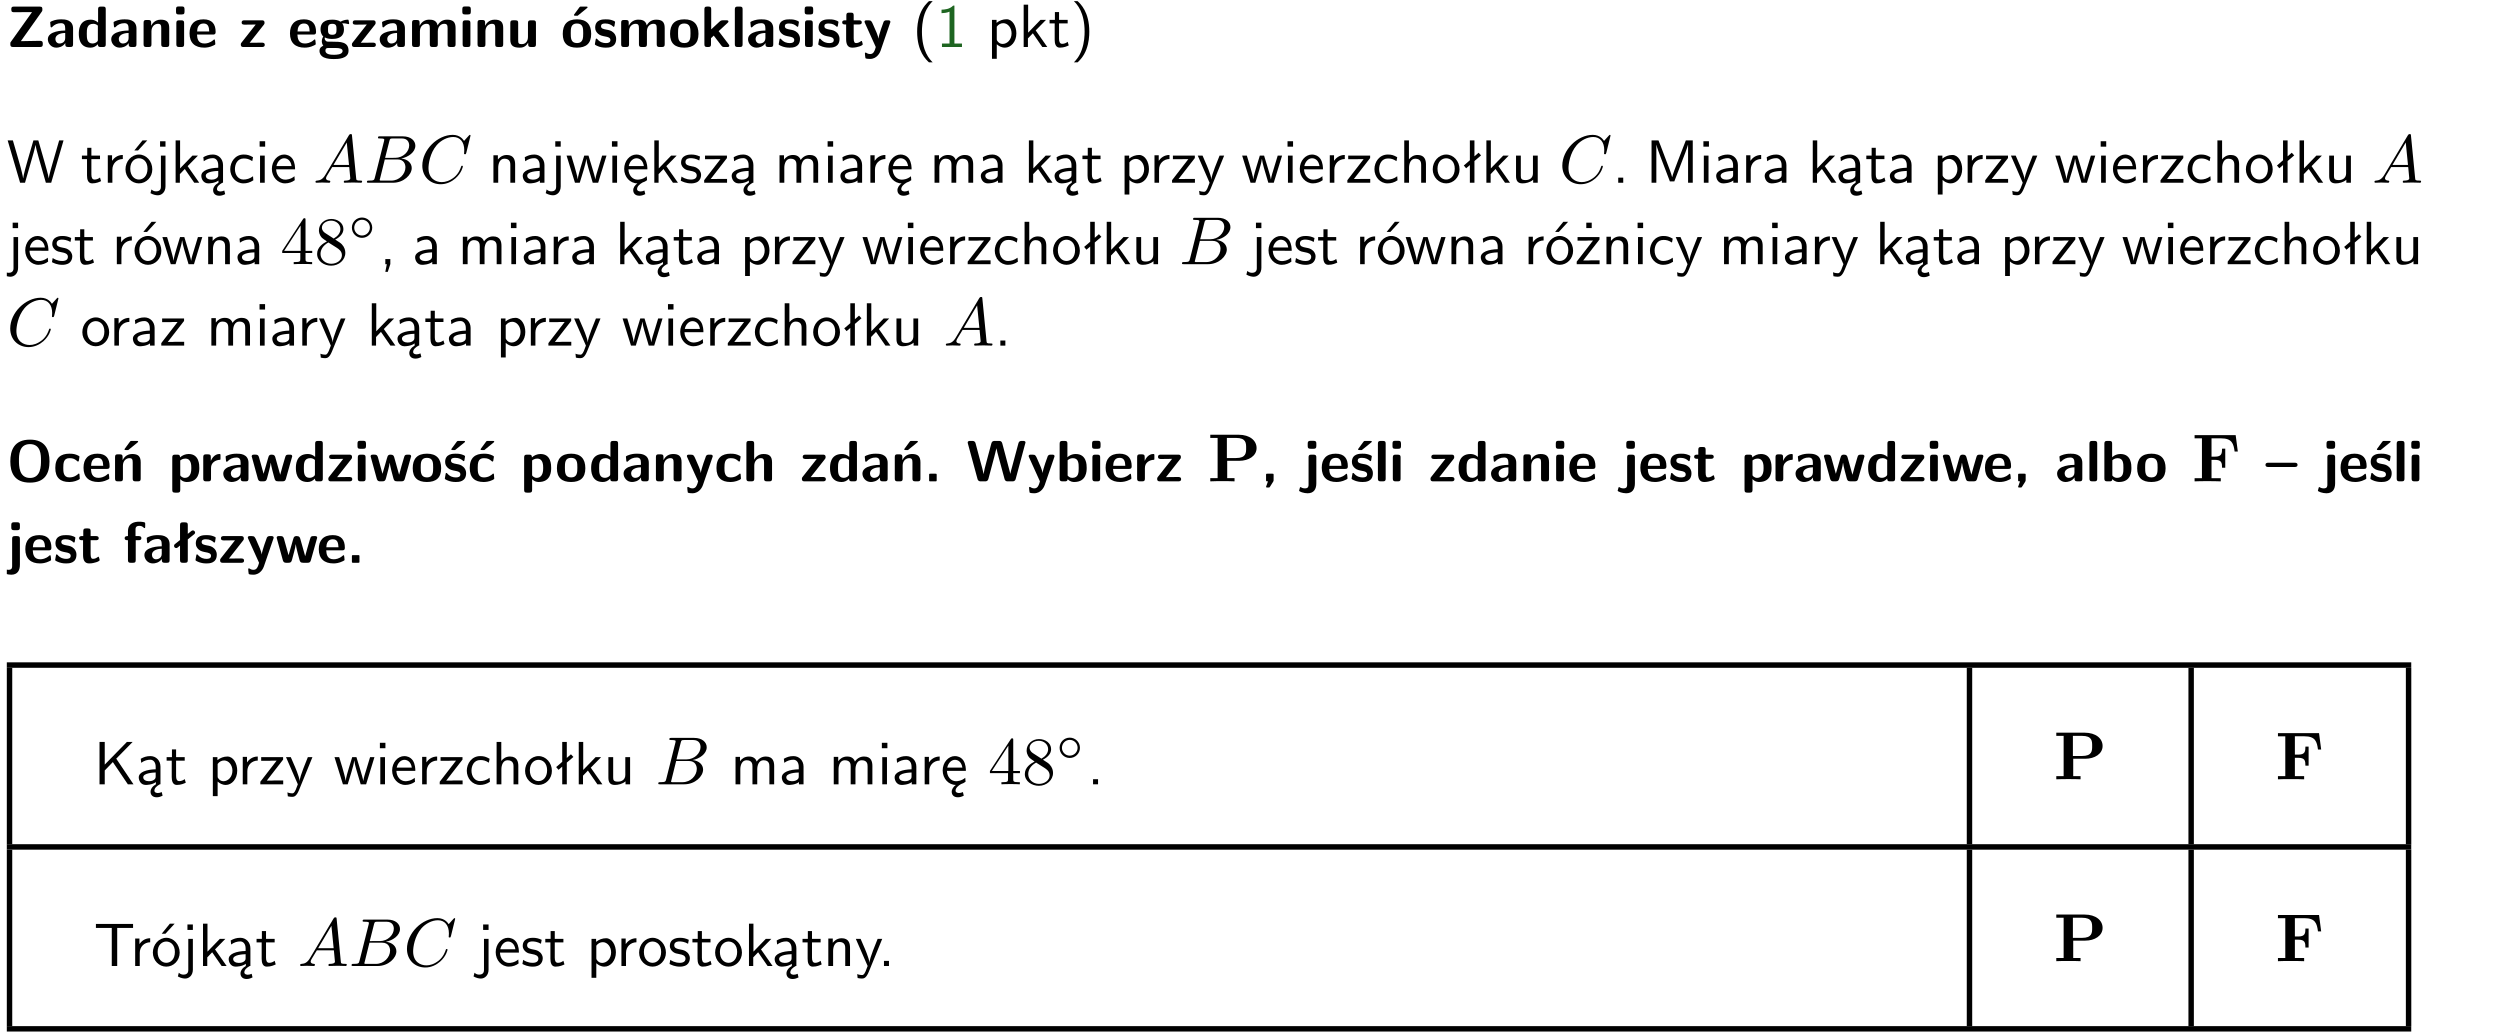 <?xml version="1.0" encoding="UTF-8"?>
<svg width="367pt" height="152pt" version="1.2" viewBox="0 0 367 152" xmlns="http://www.w3.org/2000/svg" xmlns:xlink="http://www.w3.org/1999/xlink">
 <defs>
  <symbol id="glyph0-1" overflow="visible">
   <path d="m5.141-5.203c0.078-0.109 0.078-0.125 0.078-0.312 0-0.234 0-0.422-0.406-0.422h-3.75c-0.359 0-0.406 0.141-0.406 0.422 0 0.406 0.172 0.406 0.516 0.406 0.75 0 1.484-0.016 2.234-0.016h0.297l-3.094 4.344c-0.094 0.109-0.094 0.125-0.094 0.297v0.078c0 0.297 0.094 0.406 0.422 0.406h3.922c0.328 0 0.422-0.109 0.422-0.406v-0.078c0-0.422-0.203-0.422-0.5-0.422-0.75 0-1.938 0.031-2.719 0.047z"/>
  </symbol>
  <symbol id="glyph0-2" overflow="visible">
   <path d="m3.969-2.703c0-1.359-1.297-1.359-1.719-1.359-0.406 0-0.844 0.031-1.406 0.266-0.188 0.078-0.234 0.109-0.234 0.203 0 0.062 0.062 0.547 0.062 0.625 0.016 0.047 0.062 0.094 0.109 0.094s0.078-0.031 0.094-0.047c0.375-0.391 0.797-0.578 1.328-0.578 0.469 0 0.609 0.281 0.609 0.781v0.297c-0.297 0-2.547 0.031-2.547 1.281 0 0.594 0.484 1.234 1.234 1.234 0.297 0 0.938-0.078 1.328-0.672v0.172c0 0.266 0.062 0.406 0.422 0.406h0.312c0.328 0 0.406-0.109 0.406-0.406zm-1.156 1.391c0 0.797-0.812 0.797-0.844 0.797-0.359 0-0.594-0.312-0.594-0.641 0-0.844 1.188-0.906 1.438-0.906z"/>
  </symbol>
  <symbol id="glyph0-3" overflow="visible">
   <path d="m4.266-5.531c0-0.281-0.047-0.406-0.406-0.406h-0.312c-0.328 0-0.406 0.109-0.406 0.406v1.938c-0.391-0.359-0.812-0.422-1.078-0.422-1.75 0-1.75 1.641-1.75 2.062 0 0.391 0 2.047 1.703 2.047 0.359 0 0.719-0.109 1.094-0.5 0 0.328 0.125 0.406 0.406 0.406h0.344c0.328 0 0.406-0.109 0.406-0.406zm-1.156 4.453c0 0.156 0 0.234-0.25 0.406-0.219 0.125-0.406 0.156-0.516 0.156-0.859 0-0.859-0.797-0.859-1.438s0-1.453 0.953-1.453c0.25 0 0.484 0.094 0.672 0.266z"/>
  </symbol>
  <symbol id="glyph0-4" overflow="visible">
   <path d="m4.281-2.781c0-0.891-0.375-1.234-1.25-1.234-0.906 0-1.281 0.656-1.391 0.875h-0.016v-0.422c0-0.281-0.062-0.406-0.406-0.406h-0.297c-0.312 0-0.406 0.094-0.406 0.406v3.156c0 0.297 0.094 0.406 0.406 0.406h0.344c0.328 0 0.406-0.109 0.406-0.406v-1.891c0-0.75 0.5-1.109 0.953-1.109 0.406 0 0.484 0.203 0.484 0.641v2.359c0 0.266 0.062 0.406 0.422 0.406h0.344c0.328 0 0.406-0.109 0.406-0.406z"/>
  </symbol>
  <symbol id="glyph0-5" overflow="visible">
   <path d="m0.875-5.953c-0.281 0-0.406 0.047-0.406 0.391v0.406c0 0.266 0.078 0.375 0.391 0.375h0.453c0.406 0 0.406-0.172 0.406-0.578s0-0.594-0.406-0.594zm0.781 2.438c0-0.266-0.062-0.406-0.406-0.406h-0.312c-0.312 0-0.422 0.094-0.422 0.406v3.109c0 0.297 0.094 0.406 0.422 0.406h0.312c0.328 0 0.406-0.109 0.406-0.406z"/>
  </symbol>
  <symbol id="glyph0-6" overflow="visible">
   <path d="m3.688-1.828c0.203 0 0.406-0.016 0.406-0.391 0-1.109-0.5-1.844-1.781-1.844-1.375 0-2.047 0.766-2.047 2.062 0 1.406 0.812 2.094 2.156 2.094 0.328 0 0.812-0.047 1.375-0.328 0.188-0.094 0.25-0.109 0.25-0.219 0-0.062-0.016-0.312-0.031-0.375-0.031-0.266-0.047-0.281-0.125-0.281-0.031 0-0.047 0-0.141 0.094-0.5 0.438-1.016 0.5-1.297 0.5-0.969 0-1.062-0.766-1.094-1.312zm-2.312-0.453c0.016-0.531 0.188-1.172 0.938-1.172 0.688 0 0.812 0.5 0.844 1.172z"/>
  </symbol>
  <symbol id="glyph0-7" overflow="visible">
   <path d="m3.641-3.266c0.094-0.109 0.109-0.156 0.109-0.297 0-0.359-0.266-0.359-0.406-0.359h-2.531c-0.125 0-0.422 0-0.422 0.328 0 0.312 0.281 0.312 0.516 0.312 0.266 0 0.953-0.016 1.234-0.016h0.312l-2.078 2.641c-0.094 0.109-0.109 0.156-0.109 0.297 0 0.359 0.266 0.359 0.406 0.359h2.688c0.109 0 0.422 0 0.422-0.312 0-0.328-0.266-0.328-0.516-0.328-0.438 0-0.891 0.016-1.312 0.016h-0.391z"/>
  </symbol>
  <symbol id="glyph0-8" overflow="visible">
   <path d="m1.719-0.781c-0.312 0-0.438 0-0.547-0.109-0.047-0.031-0.188-0.156-0.188-0.391 0-0.047 0.016-0.078 0.016-0.125 0.406 0.219 0.906 0.219 1.094 0.219 0.359 0 1.719 0 1.719-1.406 0-0.5-0.188-0.797-0.266-0.891 0.141 0 0.438 0 0.797 0.094 0.031 0.016 0.094 0.031 0.125 0.031 0.062 0 0.109-0.047 0.109-0.109 0-0.031-0.047-0.234-0.062-0.328-0.031-0.203-0.031-0.219-0.188-0.219-0.266 0-0.703 0.109-1.016 0.297-0.406-0.266-0.859-0.297-1.219-0.297s-1.719 0-1.719 1.406c0 0.344 0.094 0.781 0.406 1.062-0.219 0.312-0.219 0.641-0.219 0.688 0 0.172 0.047 0.453 0.219 0.672-0.125 0.062-0.562 0.219-0.562 0.766 0 0.266 0.125 0.703 0.656 0.953 0.5 0.219 1.062 0.234 1.469 0.234 0.5 0 2.141 0 2.141-1.219 0-1.328-1.203-1.328-2.359-1.328zm0.375-1.016c-0.609 0-0.625-0.328-0.625-0.797s0.016-0.812 0.625-0.812c0.594 0 0.625 0.328 0.625 0.797 0 0.484-0.031 0.812-0.625 0.812zm0.453 1.938c0.703 0 1.062 0.125 1.062 0.438 0 0.562-0.984 0.562-1.25 0.562-0.344 0-1.266 0-1.266-0.594 0-0.406 0.266-0.406 0.469-0.406z"/>
  </symbol>
  <symbol id="glyph0-9" overflow="visible">
   <path d="m6.906-2.781c0-0.891-0.375-1.234-1.25-1.234-0.609 0-1.078 0.281-1.391 0.844-0.141-0.812-0.859-0.844-1.219-0.844-0.172 0-0.531 0-0.922 0.281-0.266 0.203-0.422 0.469-0.484 0.594h-0.016v-0.422c0-0.281-0.062-0.406-0.406-0.406h-0.297c-0.312 0-0.406 0.094-0.406 0.406v3.156c0 0.297 0.094 0.406 0.406 0.406h0.344c0.328 0 0.406-0.109 0.406-0.406v-1.891c0-0.781 0.531-1.109 0.953-1.109 0.406 0 0.5 0.188 0.5 0.641v2.359c0 0.297 0.094 0.406 0.406 0.406h0.344c0.328 0 0.422-0.109 0.422-0.406v-1.891c0-0.781 0.516-1.109 0.938-1.109 0.406 0 0.5 0.188 0.5 0.641v2.359c0 0.297 0.094 0.406 0.406 0.406h0.344c0.328 0 0.422-0.109 0.422-0.406z"/>
  </symbol>
  <symbol id="glyph0-10" overflow="visible">
   <path d="m4.281-3.516c0-0.266-0.062-0.406-0.406-0.406h-0.344c-0.328 0-0.422 0.109-0.422 0.406v2.031c0 0.562-0.297 1.062-0.906 1.062-0.469 0-0.531-0.125-0.531-0.578v-2.516c0-0.266-0.047-0.406-0.406-0.406h-0.344c-0.312 0-0.406 0.094-0.406 0.406v2.438c0 0.922 0.5 1.172 1.391 1.172 0.219 0 0.828 0 1.234-0.734v0.234c0 0.266 0.062 0.406 0.406 0.406h0.328c0.328 0 0.406-0.109 0.406-0.406z"/>
  </symbol>
  <symbol id="glyph0-11" overflow="visible">
   <path d="m4.438-1.922c0-1.406-0.688-2.141-2.078-2.141-1.438 0-2.094 0.75-2.094 2.141s0.734 2.016 2.078 2.016 2.094-0.609 2.094-2.016zm-2.078 1.344c-0.922 0-0.922-0.766-0.922-1.453 0-0.656 0-1.422 0.906-1.422 0.922 0 0.922 0.75 0.922 1.422s0 1.453-0.906 1.453zm1.453-5.125c0.047-0.031 0.094-0.078 0.094-0.125 0-0.109-0.094-0.109-0.219-0.109h-0.703c-0.172 0-0.188 0-0.266 0.094l-0.734 1c-0.078 0.094-0.078 0.125-0.078 0.141 0 0.109 0.094 0.109 0.234 0.109h0.312z"/>
  </symbol>
  <symbol id="glyph0-12" overflow="visible">
   <path d="m3.391-1.203c0-0.484-0.25-0.781-0.406-0.922-0.344-0.312-0.641-0.359-1-0.422-0.484-0.094-0.812-0.156-0.812-0.5s0.281-0.406 0.609-0.406c0.578 0 0.875 0.203 1.109 0.391 0.078 0.094 0.094 0.094 0.125 0.094 0.094 0 0.109-0.078 0.125-0.109 0.016-0.078 0.094-0.547 0.094-0.594 0-0.141-0.453-0.266-0.547-0.297-0.344-0.094-0.609-0.094-0.844-0.094-0.375 0-1.531 0-1.531 1.219 0 0.422 0.188 0.672 0.422 0.891 0.297 0.266 0.641 0.328 1.125 0.422 0.25 0.047 0.688 0.125 0.688 0.5 0 0.391-0.344 0.453-0.672 0.453-0.375 0-0.859-0.109-1.266-0.594-0.031-0.031-0.062-0.062-0.109-0.062-0.094 0-0.109 0.078-0.109 0.125-0.016 0.125-0.125 0.609-0.125 0.703 0 0.156 0.641 0.344 0.641 0.359 0.469 0.141 0.828 0.141 0.969 0.141 0.438 0 1.516-0.031 1.516-1.297z"/>
  </symbol>
  <symbol id="glyph0-13" overflow="visible">
   <path d="m4.438-1.922c0-1.406-0.688-2.141-2.078-2.141-1.438 0-2.094 0.75-2.094 2.141s0.734 2.016 2.078 2.016 2.094-0.609 2.094-2.016zm-2.078 1.344c-0.922 0-0.922-0.766-0.922-1.453 0-0.656 0-1.422 0.906-1.422 0.922 0 0.922 0.75 0.922 1.422s0 1.453-0.906 1.453z"/>
  </symbol>
  <symbol id="glyph0-14" overflow="visible">
   <path d="m2.688-2.328 1.312-1.219c0.094-0.094 0.125-0.125 0.125-0.188 0-0.188-0.172-0.188-0.281-0.188h-0.5c-0.156 0-0.328 0-0.516 0.188l-1.234 1.141v-2.938c0-0.281-0.062-0.406-0.406-0.406h-0.188c-0.312 0-0.406 0.094-0.406 0.406v5.125c0 0.297 0.094 0.406 0.406 0.406h0.156c0.328 0 0.406-0.109 0.406-0.406v-0.891c0.141-0.125 0.266-0.25 0.406-0.375 0.516 0.672 1.047 1.375 1.109 1.453 0.156 0.188 0.203 0.219 0.453 0.219h0.422c0.109 0 0.297 0 0.297-0.188 0-0.016 0-0.078-0.078-0.188z"/>
  </symbol>
  <symbol id="glyph0-15" overflow="visible">
   <path d="m1.656-5.531c0-0.281-0.062-0.406-0.406-0.406h-0.312c-0.312 0-0.422 0.094-0.422 0.406v5.125c0 0.297 0.094 0.406 0.422 0.406h0.312c0.328 0 0.406-0.109 0.406-0.406z"/>
  </symbol>
  <symbol id="glyph0-16" overflow="visible">
   <path d="m1.859-3.312h0.766c0.109 0 0.422 0 0.422-0.297 0-0.312-0.312-0.312-0.422-0.312h-0.766v-0.703c0-0.281-0.047-0.422-0.406-0.422h-0.266c-0.312 0-0.406 0.094-0.406 0.422v0.703h-0.203c-0.094 0-0.406 0-0.406 0.312 0 0.297 0.312 0.297 0.406 0.297h0.172v2.172c0 0.859 0.312 1.234 0.906 1.234 0.078 0 0.453 0 0.891-0.141 0.156-0.031 0.641-0.188 0.641-0.359 0-0.016-0.016-0.078-0.062-0.266-0.047-0.172-0.062-0.219-0.141-0.219-0.031 0-0.047 0.016-0.094 0.062-0.094 0.062-0.328 0.25-0.688 0.25-0.203 0-0.344-0.141-0.344-0.703z"/>
  </symbol>
  <symbol id="glyph0-17" overflow="visible">
   <path d="m4-3.516c0.047-0.109 0.047-0.125 0.047-0.172 0-0.234-0.234-0.234-0.344-0.234h-0.188c-0.141 0-0.328 0-0.453 0.203-0.016 0.031-0.719 1.922-0.766 2.5-0.047-0.422-0.391-1.219-0.766-2.031-0.234-0.547-0.297-0.672-0.719-0.672h-0.234c-0.109 0-0.328 0-0.328 0.219 0 0.031 0.031 0.094 0.047 0.141l1.609 3.562c-0.062 0.188-0.094 0.281-0.109 0.359-0.109 0.281-0.25 0.672-0.719 0.672-0.281 0-0.484-0.125-0.578-0.188-0.031-0.016-0.062-0.031-0.078-0.031-0.047 0-0.109 0.031-0.109 0.125 0 0.078 0.047 0.656 0.078 0.703 0.078 0.094 0.531 0.109 0.672 0.109 1.062 0 1.484-1 1.547-1.203z"/>
  </symbol>
  <symbol id="glyph0-18" overflow="visible">
   <path d="m6.266-2.922c0-1.734-0.625-3.203-2.859-3.203-2.375 0-2.891 1.625-2.891 3.203 0 1.594 0.562 3.109 2.875 3.109 2.203 0 2.875-1.359 2.875-3.109zm-2.859 2.422c-1.625 0-1.625-1.781-1.625-2.562 0-0.75 0-2.406 1.609-2.406 1.625 0 1.625 1.625 1.625 2.406 0 0.766 0 2.562-1.609 2.562z"/>
  </symbol>
  <symbol id="glyph0-19" overflow="visible">
   <path d="m3.906-0.422c0-0.094-0.031-0.5-0.047-0.609 0-0.016-0.016-0.109-0.094-0.109-0.047 0-0.062 0-0.141 0.094-0.156 0.125-0.547 0.469-1.25 0.469-0.891 0-0.891-0.859-0.891-1.406 0-0.703 0.047-1.422 0.906-1.422 0.562 0 0.797 0.141 1.109 0.406 0.094 0.094 0.109 0.094 0.141 0.094 0.094 0 0.109-0.078 0.125-0.109 0.016-0.078 0.094-0.562 0.094-0.594 0-0.078-0.062-0.109-0.203-0.188-0.406-0.188-0.672-0.266-1.266-0.266-1.281 0-2.078 0.594-2.078 2.094 0 1.422 0.734 2.062 2.031 2.062 0.234 0 0.75-0.016 1.328-0.297 0.234-0.125 0.234-0.141 0.234-0.219z"/>
  </symbol>
  <symbol id="glyph0-20" overflow="visible">
   <path d="m4.281-2.781c0-0.891-0.375-1.234-1.25-1.234-0.906 0-1.281 0.656-1.391 0.875h-0.016v-0.422c0-0.281-0.062-0.406-0.406-0.406h-0.297c-0.312 0-0.406 0.094-0.406 0.406v3.156c0 0.297 0.094 0.406 0.406 0.406h0.344c0.328 0 0.406-0.109 0.406-0.406v-1.891c0-0.75 0.5-1.109 0.953-1.109 0.406 0 0.484 0.203 0.484 0.641v2.359c0 0.266 0.062 0.406 0.422 0.406h0.344c0.328 0 0.406-0.109 0.406-0.406zm-0.469-2.922c0.047-0.031 0.094-0.078 0.094-0.125 0-0.109-0.094-0.109-0.219-0.109h-0.703c-0.172 0-0.188 0-0.266 0.094l-0.734 1c-0.078 0.094-0.078 0.125-0.078 0.141 0 0.109 0.094 0.109 0.234 0.109h0.312z"/>
  </symbol>
  <symbol id="glyph0-21" overflow="visible">
   <path d="m1.688-0.328c0.391 0.422 0.859 0.422 0.969 0.422 1.828 0 1.828-1.641 1.828-2.078 0-0.406 0-2.031-1.562-2.031-0.5 0-0.953 0.203-1.266 0.5 0-0.328-0.109-0.406-0.406-0.406h-0.312c-0.312 0-0.422 0.094-0.422 0.406v4.766c0 0.312 0.094 0.406 0.422 0.406h0.344c0.312 0 0.406-0.109 0.406-0.406zm0-2.734c0.094-0.094 0.375-0.281 0.75-0.281 0.875 0 0.875 1 0.875 1.391 0 0.328 0 1.438-0.969 1.438-0.188 0-0.344-0.078-0.453-0.156-0.203-0.141-0.203-0.188-0.203-0.344z"/>
  </symbol>
  <symbol id="glyph0-22" overflow="visible">
   <path d="m1.656-1.969c0-0.812 0.688-1.141 1.219-1.188 0.156 0 0.172 0 0.172-0.219v-0.406c0-0.172 0-0.234-0.156-0.234-0.234 0-0.859 0.078-1.266 1.016v-0.562c0-0.281-0.062-0.406-0.422-0.406h-0.266c-0.312 0-0.422 0.094-0.422 0.406v3.156c0 0.297 0.094 0.406 0.422 0.406h0.312c0.328 0 0.406-0.109 0.406-0.406z"/>
  </symbol>
  <symbol id="glyph0-23" overflow="visible">
   <path d="m6.156-3.688c-0.031-0.234-0.172-0.234-0.438-0.234-0.406 0-0.516 0.031-0.625 0.469-0.203 0.656-0.578 2-0.703 2.484l-0.719-2.562c-0.062-0.188-0.125-0.391-0.516-0.391-0.125 0-0.328 0-0.438 0.203-0.078 0.125-0.453 1.609-0.766 2.609l-0.672-2.422c-0.094-0.297-0.188-0.391-0.531-0.391h-0.172c-0.172 0-0.344 0-0.375 0.234l0.906 3.297c0.109 0.391 0.344 0.391 0.547 0.391h0.25c0.391 0 0.469-0.125 0.562-0.469 0.188-0.719 0.5-1.797 0.531-2.234l0.016-0.016c0.047 0.5 0.422 1.844 0.531 2.25 0.094 0.312 0.141 0.469 0.578 0.469h0.578c0.359 0 0.453-0.109 0.531-0.391z"/>
  </symbol>
  <symbol id="glyph0-24" overflow="visible">
   <path d="m3.391-1.203c0-0.484-0.25-0.781-0.406-0.922-0.344-0.312-0.641-0.359-1-0.422-0.484-0.094-0.812-0.156-0.812-0.5s0.281-0.406 0.609-0.406c0.578 0 0.875 0.203 1.109 0.391 0.078 0.094 0.094 0.094 0.125 0.094 0.094 0 0.109-0.078 0.125-0.109 0.016-0.078 0.094-0.547 0.094-0.594 0-0.141-0.453-0.266-0.547-0.297-0.344-0.094-0.609-0.094-0.844-0.094-0.375 0-1.531 0-1.531 1.219 0 0.422 0.188 0.672 0.422 0.891 0.297 0.266 0.641 0.328 1.125 0.422 0.25 0.047 0.688 0.125 0.688 0.5 0 0.391-0.344 0.453-0.672 0.453-0.375 0-0.859-0.109-1.266-0.594-0.031-0.031-0.062-0.062-0.109-0.062-0.094 0-0.109 0.078-0.109 0.125-0.016 0.125-0.125 0.609-0.125 0.703 0 0.156 0.641 0.344 0.641 0.359 0.469 0.141 0.828 0.141 0.969 0.141 0.438 0 1.516-0.031 1.516-1.297zm-0.25-4.5c0.031-0.031 0.094-0.078 0.094-0.125 0-0.109-0.094-0.109-0.234-0.109h-0.703c-0.172 0-0.188 0-0.266 0.094l-0.734 1c-0.078 0.094-0.078 0.125-0.078 0.141 0 0.109 0.094 0.109 0.234 0.109h0.312z"/>
  </symbol>
  <symbol id="glyph0-25" overflow="visible">
   <path d="m3.906-0.422c0-0.094-0.031-0.5-0.047-0.609 0-0.016-0.016-0.109-0.094-0.109-0.047 0-0.062 0-0.141 0.094-0.156 0.125-0.547 0.469-1.25 0.469-0.891 0-0.891-0.859-0.891-1.406 0-0.703 0.047-1.422 0.906-1.422 0.562 0 0.797 0.141 1.109 0.406 0.094 0.094 0.109 0.094 0.141 0.094 0.094 0 0.109-0.078 0.125-0.109 0.016-0.078 0.094-0.562 0.094-0.594 0-0.078-0.062-0.109-0.203-0.188-0.406-0.188-0.672-0.266-1.266-0.266-1.281 0-2.078 0.594-2.078 2.094 0 1.422 0.734 2.062 2.031 2.062 0.234 0 0.75-0.016 1.328-0.297 0.234-0.125 0.234-0.141 0.234-0.219zm-0.094-5.281c0.047-0.031 0.094-0.078 0.094-0.125 0-0.109-0.094-0.109-0.219-0.109h-0.703c-0.172 0-0.188 0-0.266 0.094l-0.734 1c-0.078 0.094-0.078 0.125-0.078 0.141 0 0.109 0.094 0.109 0.234 0.109h0.312z"/>
  </symbol>
  <symbol id="glyph0-26" overflow="visible">
   <path d="m4.281-2.781c0-0.891-0.375-1.234-1.25-1.234-0.859 0-1.25 0.594-1.375 0.828v-2.344c0-0.281-0.062-0.406-0.422-0.406h-0.312c-0.312 0-0.406 0.094-0.406 0.406v5.125c0 0.297 0.094 0.406 0.406 0.406h0.344c0.328 0 0.406-0.109 0.406-0.406v-1.891c0-0.75 0.5-1.109 0.953-1.109 0.406 0 0.484 0.203 0.484 0.641v2.359c0 0.266 0.062 0.406 0.422 0.406h0.344c0.328 0 0.406-0.109 0.406-0.406z"/>
  </symbol>
  <symbol id="glyph0-27" overflow="visible">
   <path d="m1.859-0.891c0-0.219 0-0.234-0.219-0.234h-0.672c-0.219 0-0.219 0.016-0.219 0.234v0.656c0 0.219 0 0.234 0.219 0.234h0.672c0.219 0 0.219-0.016 0.219-0.234z"/>
  </symbol>
  <symbol id="glyph0-28" overflow="visible">
   <path d="m8.641-5.531c0.047-0.125 0.047-0.156 0.047-0.156 0-0.25-0.234-0.25-0.359-0.25h-0.172c-0.172 0-0.422 0-0.516 0.375l-0.906 3.375c-0.125 0.438-0.203 0.719-0.281 1.094-0.047-0.234-0.047-0.25-0.25-1l-0.922-3.469c-0.094-0.344-0.266-0.375-0.516-0.375h-0.562c-0.188 0-0.422 0-0.531 0.375l-0.75 2.812-0.219 0.844c-0.094 0.406-0.156 0.672-0.172 0.812h-0.016c-0.062-0.453-0.266-1.203-0.422-1.734l-0.734-2.75c-0.094-0.359-0.344-0.359-0.516-0.359h-0.281c-0.125 0-0.359 0-0.359 0.25 0 0 0 0.031 0.031 0.156l1.406 5.172c0.094 0.359 0.344 0.359 0.516 0.359h0.562c0.188 0 0.422 0 0.531-0.391l0.891-3.344c0.125-0.469 0.188-0.703 0.281-1.125 0.109 0.5 0.156 0.719 0.312 1.266l0.875 3.234c0.094 0.359 0.328 0.359 0.5 0.359h0.625c0.172 0 0.422 0 0.516-0.359z"/>
  </symbol>
  <symbol id="glyph0-29" overflow="visible">
   <path d="m1.656-5.531c0-0.281-0.062-0.406-0.406-0.406h-0.312c-0.312 0-0.422 0.094-0.422 0.406v5.125c0 0.297 0.094 0.406 0.422 0.406h0.344c0.141 0 0.391 0 0.406-0.328 0.391 0.422 0.828 0.422 0.969 0.422 1.828 0 1.828-1.641 1.828-2.078 0-0.406 0-2.031-1.609-2.031-0.703 0-1.141 0.391-1.219 0.484zm0.031 2.438c0.109-0.109 0.375-0.312 0.766-0.312 0.859 0 0.859 0.797 0.859 1.438s0 1.453-0.953 1.453c-0.359 0-0.578-0.219-0.672-0.344z"/>
  </symbol>
  <symbol id="glyph0-30" overflow="visible">
   <path d="m1.859-0.891c0-0.219 0-0.234-0.219-0.234h-0.672c-0.219 0-0.219 0.016-0.219 0.234v0.656c0 0.219 0 0.234 0.281 0.234-0.047 0.141-0.094 0.281-0.141 0.406-0.047 0.141-0.141 0.375-0.141 0.391 0 0.109 0.094 0.109 0.219 0.109h0.109c0.172 0 0.188 0 0.266-0.141 0.156-0.234 0.297-0.469 0.453-0.719 0.062-0.109 0.062-0.125 0.062-0.281z"/>
  </symbol>
  <symbol id="glyph0-31" overflow="visible">
   <path d="m1.922-5.547c0-0.266-0.062-0.406-0.422-0.406h-0.422c-0.328 0-0.422 0.109-0.422 0.406v0.359c0 0.266 0.062 0.406 0.422 0.406h0.422c0.328 0 0.422-0.109 0.422-0.406zm-1.141 6.016c0 0.219 0 0.562-0.531 0.562-0.109 0-0.328-0.016-0.516-0.125-0.078-0.062-0.109-0.062-0.125-0.062-0.094 0-0.094 0.062-0.141 0.234-0.062 0.188-0.078 0.25-0.078 0.281 0 0.156 0.719 0.391 1.25 0.391 0.938 0 1.281-0.625 1.281-1.469v-3.797c0-0.266-0.062-0.406-0.422-0.406h-0.312c-0.328 0-0.406 0.109-0.406 0.406z"/>
  </symbol>
  <symbol id="glyph0-32" overflow="visible">
   <path d="m4.297-2.109c0.094 0 0.406 0 0.406-0.312s-0.312-0.312-0.406-0.312h-3.891c-0.094 0-0.406 0-0.406 0.312s0.312 0.312 0.406 0.312z"/>
  </symbol>
  <symbol id="glyph0-33" overflow="visible">
   <path d="m1.875-3.312h0.406c0.109 0 0.422 0 0.422-0.297 0-0.312-0.312-0.312-0.422-0.312h-0.438v-0.938c0-0.219 0-0.562 0.562-0.562 0.281 0 0.438 0.078 0.609 0.234 0.062 0.078 0.094 0.094 0.141 0.094 0.109 0 0.109-0.094 0.109-0.219v-0.406c0-0.203-0.016-0.203-0.297-0.266-0.25-0.047-0.438-0.047-0.562-0.047-0.641 0-1.672 0.141-1.672 1.422v0.688c-0.172 0-0.484 0-0.484 0.312 0 0.297 0.297 0.297 0.484 0.297v2.906c0 0.297 0.094 0.406 0.406 0.406h0.328c0.328 0 0.406-0.109 0.406-0.406z"/>
  </symbol>
  <symbol id="glyph0-34" overflow="visible">
   <path d="m1-3.344-0.766 0.609c-0.125 0.109-0.156 0.312-0.047 0.453 0.109 0.125 0.312 0.172 0.453 0.047l0.359-0.297v2.125c0 0.297 0.094 0.406 0.406 0.406h0.328c0.328 0 0.406-0.109 0.406-0.406v-3.031l0.953-0.766c0.141-0.109 0.156-0.297 0.047-0.422-0.109-0.141-0.297-0.172-0.453-0.062l-0.547 0.438v-1.281c0-0.281-0.062-0.406-0.406-0.406h-0.328c-0.297 0-0.406 0.094-0.406 0.406z"/>
  </symbol>
  <symbol id="glyph1-1" overflow="visible">
   <path d="m2.438-6.734c-0.297 0.281-0.891 0.828-1.312 1.922-0.359 0.969-0.422 1.922-0.422 2.562 0 2.906 1.297 4.094 1.734 4.5h0.547c-0.438-0.438-1.578-1.594-1.578-4.5 0-0.5 0.031-1.547 0.391-2.609 0.375-1.031 0.891-1.578 1.188-1.875z"/>
  </symbol>
  <symbol id="glyph1-2" overflow="visible">
   <path d="m2.688-6.078h-0.188c-0.531 0.547-1.266 0.578-1.703 0.594v0.516c0.297-0.016 0.734-0.031 1.172-0.219v4.672h-1.109v0.516h2.938v-0.516h-1.109z"/>
  </symbol>
  <symbol id="glyph1-3" overflow="visible">
   <path d="m1.438-0.406c0.281 0.25 0.672 0.5 1.203 0.5 0.875 0 1.672-0.875 1.672-2.094 0-1.078-0.578-2.078-1.438-2.078-0.531 0-1.047 0.188-1.469 0.531v-0.438h-0.672v5.719h0.703zm0-2.578c0.219-0.312 0.562-0.516 0.953-0.516 0.672 0 1.219 0.672 1.219 1.5 0 0.922-0.641 1.547-1.312 1.547-0.344 0-0.594-0.172-0.766-0.422-0.094-0.125-0.094-0.141-0.094-0.312z"/>
  </symbol>
  <symbol id="glyph1-4" overflow="visible">
   <path d="m2.516-2.438 1.516-1.547h-0.812l-1.812 1.875v-4.109h-0.656v6.219h0.625v-1.266l0.719-0.75 1.391 2.016h0.734z"/>
  </symbol>
  <symbol id="glyph1-5" overflow="visible">
   <path d="m1.562-3.469h1.266v-0.516h-1.266v-1.141h-0.609v1.141h-0.781v0.516h0.75v2.406c0 0.531 0.125 1.156 0.75 1.156s1.078-0.219 1.312-0.328l-0.156-0.531c-0.234 0.188-0.516 0.297-0.797 0.297-0.344 0-0.469-0.281-0.469-0.75z"/>
  </symbol>
  <symbol id="glyph1-6" overflow="visible">
   <path d="m1.047 2.25c0.297-0.281 0.891-0.828 1.297-1.922 0.359-0.969 0.422-1.922 0.422-2.578 0-2.891-1.281-4.078-1.719-4.484h-0.547c0.438 0.438 1.578 1.594 1.578 4.484 0 0.516-0.031 1.562-0.406 2.625-0.359 1.031-0.875 1.578-1.172 1.875z"/>
  </symbol>
  <symbol id="glyph1-7" overflow="visible">
   <path d="m8.328-6.219h-0.641l-0.812 2.812c-0.234 0.797-0.672 2.297-0.719 2.766 0-0.016-0.062-0.484-0.656-2.531l-0.875-3.047h-0.719l-0.812 2.797c-0.203 0.688-0.641 2.25-0.688 2.766h-0.016c-0.031-0.359-0.281-1.25-0.344-1.547-0.125-0.422-0.172-0.609-0.422-1.484l-0.734-2.531h-0.766l1.828 6.219h0.719l0.891-3.109c0.203-0.656 0.578-2 0.641-2.453 0.047 0.266 0.25 1.109 0.5 1.969l1.031 3.594h0.781z"/>
  </symbol>
  <symbol id="glyph1-8" overflow="visible">
   <path d="m1.406-1.922c0-0.891 0.641-1.547 1.531-1.562v-0.594c-0.797 0-1.297 0.453-1.578 0.859v-0.812h-0.625v4.031h0.672z"/>
  </symbol>
  <symbol id="glyph1-9" overflow="visible">
   <path d="m4.203-1.969c0-1.203-0.891-2.172-1.953-2.172-1.109 0-1.984 1-1.984 2.172s0.922 2.062 1.969 2.062c1.078 0 1.969-0.906 1.969-2.062zm-1.969 1.5c-0.625 0-1.266-0.516-1.266-1.594s0.688-1.531 1.266-1.531c0.625 0 1.266 0.469 1.266 1.531s-0.609 1.594-1.266 1.594zm1.234-5.75h-0.703l-1.203 1.484h0.547z"/>
  </symbol>
  <symbol id="glyph1-10" overflow="visible">
   <path d="m1.656-6.094h-0.797v0.797h0.797zm-2.203 7.625c0.438 0.25 0.844 0.312 1.078 0.312 0.562 0 1.125-0.469 1.125-1.312v-4.516h-0.672v4.594c0 0.578-0.453 0.656-0.703 0.656-0.266 0-0.5-0.094-0.688-0.281z"/>
  </symbol>
  <symbol id="glyph1-11" overflow="visible">
   <path d="m2.875-1.188c0 0.172 0 0.391-0.297 0.562-0.266 0.172-0.609 0.172-0.703 0.172-0.438 0-0.828-0.203-0.828-0.578 0-0.625 1.453-0.688 1.828-0.703zm-0.188 2.125c0-0.406 0.375-0.703 0.797-0.938h0.094v-2.594c0-0.906-0.656-1.547-1.484-1.547-0.578 0-0.984 0.156-1.406 0.391l0.062 0.594c0.453-0.328 0.906-0.453 1.344-0.453 0.422 0 0.781 0.359 0.781 1.031v0.375c-1.344 0.031-2.484 0.406-2.484 1.188 0 0.391 0.25 1.109 1.031 1.109 0.125 0 0.969-0.016 1.484-0.422v0.328c-0.453 0.25-0.812 0.688-0.781 1.141 0.016 0.391 0.281 0.766 0.891 0.766 0.297 0 0.516-0.062 0.875-0.234l-0.125-0.531c-0.203 0.094-0.406 0.141-0.594 0.141-0.25-0.031-0.469-0.078-0.484-0.344z"/>
  </symbol>
  <symbol id="glyph1-12" overflow="visible">
   <path d="m3.672-3.75c-0.531-0.297-0.828-0.391-1.375-0.391-1.25 0-1.969 1.094-1.969 2.156 0 1.109 0.812 2.078 1.938 2.078 0.484 0 0.969-0.125 1.453-0.453l-0.047-0.594c-0.469 0.359-0.953 0.484-1.406 0.484-0.734 0-1.25-0.656-1.25-1.531 0-0.703 0.344-1.562 1.297-1.562 0.453 0 0.766 0.078 1.25 0.391z"/>
  </symbol>
  <symbol id="glyph1-13" overflow="visible">
   <path d="m1.469-6.094h-0.812v0.797h0.812zm-0.062 2.109h-0.688v3.984h0.688z"/>
  </symbol>
  <symbol id="glyph1-14" overflow="visible">
   <path d="m3.719-1.969c0-0.297-0.016-0.969-0.359-1.516-0.375-0.547-0.922-0.656-1.25-0.656-0.984 0-1.797 0.953-1.797 2.109 0 1.188 0.859 2.125 1.938 2.125 0.562 0 1.078-0.203 1.422-0.469l-0.047-0.578c-0.562 0.469-1.156 0.5-1.359 0.5-0.719 0-1.297-0.625-1.328-1.516zm-2.734-0.484c0.141-0.688 0.625-1.141 1.125-1.141 0.469 0 0.969 0.312 1.094 1.141z"/>
  </symbol>
  <symbol id="glyph1-15" overflow="visible">
   <path d="m3.906-2.672c0-0.594-0.141-1.406-1.234-1.406-0.812 0-1.25 0.609-1.297 0.672v-0.625h-0.656v4.031h0.703v-2.203c0-0.594 0.234-1.328 0.906-1.328 0.859 0 0.875 0.641 0.875 0.922v2.609h0.703z"/>
  </symbol>
  <symbol id="glyph1-16" overflow="visible">
   <path d="m3.578-2.594c0-0.906-0.656-1.547-1.484-1.547-0.578 0-0.984 0.156-1.406 0.391l0.062 0.594c0.453-0.328 0.906-0.453 1.344-0.453 0.422 0 0.781 0.359 0.781 1.031v0.375c-1.344 0.031-2.484 0.406-2.484 1.188 0 0.391 0.25 1.109 1.031 1.109 0.125 0 0.969-0.016 1.484-0.422v0.328h0.672zm-0.703 1.406c0 0.172 0 0.391-0.297 0.562-0.266 0.172-0.609 0.172-0.703 0.172-0.438 0-0.828-0.203-0.828-0.578 0-0.625 1.453-0.688 1.828-0.703z"/>
  </symbol>
  <symbol id="glyph1-17" overflow="visible">
   <path d="m5.984-3.984h-0.641l-0.578 1.906c-0.109 0.312-0.375 1.203-0.422 1.594-0.031-0.281-0.266-1.078-0.422-1.594l-0.578-1.906h-0.625l-0.516 1.688c-0.094 0.312-0.406 1.344-0.438 1.797-0.047-0.422-0.344-1.438-0.484-1.938l-0.469-1.547h-0.688l1.234 3.984h0.703c0.047-0.141 0.359-1.141 0.562-1.844 0.125-0.422 0.375-1.297 0.391-1.641h0.016c0.016 0.25 0.172 0.875 0.281 1.266l0.656 2.219h0.797z"/>
  </symbol>
  <symbol id="glyph1-18" overflow="visible">
   <path d="m0.984-2.453c0.141-0.688 0.625-1.141 1.125-1.141 0.469 0 0.969 0.312 1.094 1.141zm1.219 3.391c0-0.406 0.391-0.734 0.797-0.969 0.266-0.078 0.484-0.203 0.672-0.344l-0.047-0.578c-0.562 0.469-1.156 0.5-1.359 0.5-0.719 0-1.297-0.625-1.328-1.516h2.781c0-0.297-0.016-0.969-0.359-1.516-0.375-0.547-0.922-0.656-1.25-0.656-0.984 0-1.797 0.953-1.797 2.109 0 1.188 0.859 2.125 1.938 2.125-0.359 0.25-0.641 0.656-0.609 1.047 0.016 0.391 0.281 0.766 0.891 0.766 0.297 0 0.516-0.062 0.875-0.234l-0.125-0.531c-0.203 0.094-0.406 0.141-0.594 0.141-0.25-0.031-0.469-0.078-0.484-0.344z"/>
  </symbol>
  <symbol id="glyph1-19" overflow="visible">
   <path d="m3.078-3.844c-0.469-0.219-0.828-0.297-1.297-0.297-0.219 0-1.484 0-1.484 1.188 0 0.438 0.266 0.719 0.484 0.891 0.281 0.203 0.469 0.234 0.969 0.328 0.328 0.062 0.844 0.172 0.844 0.656 0 0.609-0.703 0.609-0.844 0.609-0.734 0-1.234-0.328-1.391-0.438l-0.109 0.609c0.281 0.141 0.781 0.391 1.516 0.391 0.156 0 0.641 0 1.031-0.281 0.281-0.219 0.438-0.578 0.438-0.953 0-0.5-0.344-0.812-0.359-0.828-0.344-0.312-0.594-0.375-1.031-0.453-0.5-0.094-0.906-0.188-0.906-0.625 0-0.562 0.641-0.562 0.75-0.562 0.297 0 0.766 0.047 1.281 0.344z"/>
  </symbol>
  <symbol id="glyph1-20" overflow="visible">
   <path d="m3.594-3.625v-0.359h-3.219v0.531h1.25c0.109 0 0.219-0.016 0.328-0.016h0.688l-2.391 3.094v0.375h3.359v-0.562h-1.328c-0.109 0-0.203 0.016-0.312 0.016h-0.766z"/>
  </symbol>
  <symbol id="glyph1-21" overflow="visible">
   <path d="m6.391-2.672c0-0.609-0.141-1.406-1.219-1.406-0.547 0-1.016 0.25-1.344 0.734-0.234-0.688-0.859-0.734-1.141-0.734-0.656 0-1.078 0.359-1.312 0.688v-0.641h-0.656v4.031h0.703v-2.203c0-0.609 0.25-1.328 0.906-1.328 0.844 0 0.875 0.578 0.875 0.922v2.609h0.703v-2.203c0-0.609 0.25-1.328 0.906-1.328 0.844 0 0.875 0.578 0.875 0.922v2.609h0.703z"/>
  </symbol>
  <symbol id="glyph1-22" overflow="visible">
   <path d="m4-3.984h-0.672c-1.172 2.859-1.188 3.266-1.188 3.469h-0.016c-0.047-0.594-0.766-2.266-0.812-2.344l-0.484-1.125h-0.703l1.734 3.984c-0.094 0.281-0.281 0.719-0.312 0.812-0.234 0.516-0.391 0.516-0.516 0.516-0.141 0-0.438-0.031-0.703-0.141l0.062 0.578c0.188 0.047 0.438 0.078 0.641 0.078 0.312 0 0.641-0.109 1.016-1.031z"/>
  </symbol>
  <symbol id="glyph1-23" overflow="visible">
   <path d="m3.906-2.672c0-0.594-0.141-1.406-1.234-1.406-0.562 0-0.984 0.281-1.266 0.641v-2.781h-0.688v6.219h0.703v-2.203c0-0.594 0.234-1.328 0.906-1.328 0.859 0 0.875 0.641 0.875 0.922v2.609h0.703z"/>
  </symbol>
  <symbol id="glyph1-24" overflow="visible">
   <path d="m4.203-1.969c0-1.203-0.891-2.172-1.953-2.172-1.109 0-1.984 1-1.984 2.172s0.922 2.062 1.969 2.062c1.078 0 1.969-0.906 1.969-2.062zm-1.969 1.5c-0.625 0-1.266-0.516-1.266-1.594s0.688-1.531 1.266-1.531c0.625 0 1.266 0.469 1.266 1.531s-0.609 1.594-1.266 1.594z"/>
  </symbol>
  <symbol id="glyph1-25" overflow="visible">
   <path d="m2.516-4.406-0.609 0.531v-2.344h-0.672v2.922l-0.891 0.766 0.344 0.406 0.547-0.469v2.594h0.672v-3.188l0.969-0.828z"/>
  </symbol>
  <symbol id="glyph1-26" overflow="visible">
   <path d="m3.906-3.984h-0.703v2.609c0 0.672-0.5 0.984-1.078 0.984-0.641 0-0.703-0.234-0.703-0.625v-2.969h-0.703v3c0 0.656 0.219 1.078 0.953 1.078 0.484 0 1.125-0.141 1.562-0.531v0.438h0.672z"/>
  </symbol>
  <symbol id="glyph1-27" overflow="visible">
   <path d="m1.609-0.75h-0.734v0.75h0.734z"/>
  </symbol>
  <symbol id="glyph1-28" overflow="visible">
   <path d="m4.75-3.188c-0.312 0.812-0.734 1.938-0.828 2.359h-0.016c-0.047-0.188-0.141-0.531-0.281-0.906l-1.406-3.703-0.312-0.781h-1.016v6.219h0.703v-5.562h0.016c0.047 0.281 0.406 1.266 0.641 1.875l1.328 3.484h0.656l1.188-3.109c0.297-0.734 0.375-0.969 0.438-1.141 0.094-0.266 0.328-0.906 0.375-1.109h0.016v5.562h0.688v-6.219h-1.016z"/>
  </symbol>
  <symbol id="glyph1-29" overflow="visible">
   <path d="m1.609-0.016v-0.734h-0.734v0.75h0.219l-0.219 1.125h0.359z"/>
  </symbol>
  <symbol id="glyph1-30" overflow="visible">
   <path d="m3.594-3.625v-0.359h-3.219v0.531h1.25c0.109 0 0.219-0.016 0.328-0.016h0.688l-2.391 3.094v0.375h3.359v-0.562h-1.328c-0.109 0-0.203 0.016-0.312 0.016h-0.766zm-1.141-2.469h-0.797v0.797h0.797z"/>
  </symbol>
  <symbol id="glyph1-31" overflow="visible">
   <path d="m3.312-3.766 2.406-2.453h-0.844l-3.25 3.328v-3.328h-0.766v6.219h0.766v-2.031l1.188-1.234 2.203 3.266h0.828z"/>
  </symbol>
  <symbol id="glyph1-32" overflow="visible">
   <path d="m3.453-5.594h0.797 0.328 1.203v-0.578h-5.453v0.578h1.203 0.312 0.812v5.594h0.797z"/>
  </symbol>
  <symbol id="glyph2-1" overflow="visible">
   <path d="m1.781-1.141c-0.391 0.656-0.781 0.797-1.219 0.828-0.125 0.016-0.219 0.016-0.219 0.203 0 0.062 0.062 0.109 0.141 0.109 0.266 0 0.578-0.031 0.844-0.031 0.344 0 0.688 0.031 1 0.031 0.062 0 0.188 0 0.188-0.188 0-0.109-0.078-0.125-0.156-0.125-0.219-0.016-0.469-0.094-0.469-0.344 0-0.125 0.062-0.234 0.141-0.375 0.078-0.109 0.078-0.109 0.766-1.266h2.5c0.016 0.203 0.156 1.562 0.156 1.656 0 0.297-0.516 0.328-0.719 0.328-0.141 0-0.234 0-0.234 0.203 0 0.109 0.109 0.109 0.141 0.109 0.406 0 0.828-0.031 1.234-0.031 0.25 0 0.891 0.031 1.141 0.031 0.047 0 0.172 0 0.172-0.203 0-0.109-0.094-0.109-0.234-0.109-0.609 0-0.609-0.062-0.641-0.359l-0.609-6.219c-0.016-0.203-0.016-0.25-0.188-0.25-0.156 0-0.203 0.078-0.266 0.172zm1.203-1.469 1.953-3.297 0.328 3.297z"/>
  </symbol>
  <symbol id="glyph2-2" overflow="visible">
   <path d="m1.594-0.781c-0.094 0.391-0.125 0.469-0.906 0.469-0.172 0-0.266 0-0.266 0.203 0 0.109 0.094 0.109 0.266 0.109h3.562c1.578 0 2.75-1.172 2.75-2.156 0-0.719-0.578-1.297-1.547-1.406 1.031-0.188 2.078-0.922 2.078-1.875 0-0.734-0.656-1.375-1.844-1.375h-3.359c-0.188 0-0.281 0-0.281 0.203 0 0.109 0.094 0.109 0.281 0.109 0.016 0 0.203 0 0.375 0.016 0.172 0.031 0.266 0.031 0.266 0.172 0 0.031-0.016 0.062-0.031 0.188zm1.5-2.875 0.625-2.469c0.094-0.344 0.109-0.375 0.531-0.375h1.297c0.875 0 1.078 0.594 1.078 1.031 0 0.875-0.859 1.812-2.062 1.812zm-0.438 3.344h-0.219c-0.109-0.016-0.141-0.031-0.141-0.109 0-0.031 0-0.047 0.062-0.219l0.688-2.781h1.875c0.953 0 1.156 0.734 1.156 1.156 0 0.984-0.891 1.953-2.078 1.953z"/>
  </symbol>
  <symbol id="glyph2-3" overflow="visible">
   <path d="m7.578-6.922c0-0.031-0.016-0.109-0.109-0.109-0.031 0-0.047 0.016-0.156 0.125l-0.688 0.766c-0.094-0.141-0.547-0.891-1.656-0.891-2.234 0-4.469 2.203-4.469 4.516 0 1.641 1.172 2.734 2.703 2.734 0.859 0 1.625-0.391 2.156-0.859 0.922-0.812 1.094-1.719 1.094-1.75 0-0.109-0.109-0.109-0.125-0.109-0.062 0-0.109 0.031-0.125 0.109-0.094 0.281-0.328 1-1.016 1.578-0.688 0.547-1.312 0.719-1.828 0.719-0.891 0-1.953-0.516-1.953-2.062 0-0.578 0.203-2.188 1.203-3.359 0.609-0.703 1.547-1.203 2.438-1.203 1.016 0 1.609 0.766 1.609 1.922 0 0.406-0.031 0.406-0.031 0.516 0 0.094 0.109 0.094 0.141 0.094 0.125 0 0.125-0.016 0.188-0.203z"/>
  </symbol>
  <symbol id="glyph3-1" overflow="visible">
   <path d="m0.281-1.641h2.656v0.859c0 0.359-0.031 0.469-0.766 0.469h-0.203v0.312c0.406-0.031 0.922-0.031 1.344-0.031s0.938 0 1.359 0.031v-0.312h-0.219c-0.734 0-0.75-0.109-0.75-0.469v-0.859h0.984v-0.312h-0.984v-4.531c0-0.203 0-0.266-0.172-0.266-0.078 0-0.109 0-0.188 0.125l-3.062 4.672zm2.703-0.312h-2.422l2.422-3.719z"/>
  </symbol>
  <symbol id="glyph3-2" overflow="visible">
   <path d="m1.625-4.562c-0.453-0.297-0.5-0.625-0.5-0.797 0-0.609 0.656-1.031 1.359-1.031 0.719 0 1.359 0.516 1.359 1.234 0 0.578-0.391 1.047-0.984 1.391zm1.453 0.953c0.719-0.375 1.203-0.891 1.203-1.547 0-0.922-0.875-1.484-1.781-1.484-1 0-1.812 0.734-1.812 1.672 0 0.172 0.016 0.625 0.438 1.094 0.109 0.109 0.484 0.359 0.734 0.531-0.578 0.297-1.438 0.844-1.438 1.844 0 1.047 1.016 1.719 2.062 1.719 1.125 0 2.078-0.828 2.078-1.891 0-0.359-0.109-0.812-0.5-1.234-0.188-0.203-0.344-0.297-0.984-0.703zm-1 0.422c0.281 0.172 0.75 0.469 1.234 0.781 0.281 0.188 0.75 0.484 0.75 1.094 0 0.734-0.75 1.25-1.562 1.25-0.859 0-1.578-0.609-1.578-1.438 0-0.578 0.312-1.219 1.156-1.688z"/>
  </symbol>
  <symbol id="glyph4-1" overflow="visible">
   <path d="m3.531-1.734c0-0.859-0.688-1.5-1.5-1.5-0.828 0-1.484 0.672-1.484 1.484 0 0.844 0.672 1.5 1.484 1.5 0.828 0 1.5-0.672 1.5-1.484zm-1.5 1.141c-0.641 0-1.141-0.531-1.141-1.141 0-0.656 0.516-1.172 1.141-1.172 0.656 0 1.156 0.531 1.156 1.156 0 0.641-0.516 1.156-1.156 1.156z"/>
  </symbol>
  <symbol id="glyph5-1" overflow="visible">
   <path d="m2.875-3.016h1.766c1.391 0 2.547-0.719 2.547-1.875 0-1.094-0.984-1.953-2.641-1.953h-4.156v0.469h1.078v5.906h-1.078v0.469c0.375-0.031 1.359-0.031 1.781-0.031 0.438 0 1.406 0 1.781 0.031v-0.469h-1.078zm1.281-0.406h-1.328v-2.953h1.344c1.484 0 1.484 0.766 1.484 1.484 0 0.703 0 1.469-1.5 1.469z"/>
  </symbol>
  <symbol id="glyph5-2" overflow="visible">
   <path d="m6.422-6.781h-6.031v0.469h1.078v5.844h-1.078v0.469c0.375-0.031 1.391-0.031 1.828-0.031 0.484 0 1.562 0 2.016 0.031v-0.469h-1.359v-2.688h0.5c0.969 0 1.047 0.422 1.047 1.156h0.469v-2.797h-0.469c0 0.734-0.078 1.172-1.047 1.172h-0.5v-2.688h1.406c1.594 0 1.828 0.766 1.984 1.938h0.469z"/>
  </symbol>
  <clipPath id="clip1">
   <path d="m1 0h365.67v1h-365.67z"/>
  </clipPath>
  <clipPath id="clip2">
   <path d="m1 32h13v9h-13z"/>
  </clipPath>
  <clipPath id="clip3">
   <path d="m1 76h14v9h-14z"/>
  </clipPath>
  <clipPath id="clip4">
   <path d="m1 97h354v2h-354z"/>
  </clipPath>
  <clipPath id="clip5">
   <path d="m1 123h354v2h-354z"/>
  </clipPath>
  <clipPath id="clip6">
   <path d="m1 150h354v2h-354z"/>
  </clipPath>
 </defs>
 <g id="surface1">
  <g>
   <use x="1" y="6.902" xlink:href="#glyph0-1"/>
   <use x="6.759" y="6.902" xlink:href="#glyph0-2"/>
   <use x="11.257" y="6.902" xlink:href="#glyph0-3"/>
   <use x="16.065" y="6.902" xlink:href="#glyph0-2"/>
   <use x="20.563" y="6.902" xlink:href="#glyph0-4"/>
   <use x="25.371" y="6.902" xlink:href="#glyph0-5"/>
   <use x="27.56" y="6.902" xlink:href="#glyph0-6"/>
  </g>
  <g>
   <use x="35.084" y="6.902" xlink:href="#glyph0-7"/>
  </g>
  <g>
   <use x="42.302" y="6.902" xlink:href="#glyph0-6"/>
   <use x="46.681" y="6.902" xlink:href="#glyph0-8"/>
   <use x="51.393" y="6.902" xlink:href="#glyph0-7"/>
   <use x="55.475" y="6.902" xlink:href="#glyph0-2"/>
   <use x="59.973" y="6.902" xlink:href="#glyph0-9"/>
   <use x="67.399" y="6.902" xlink:href="#glyph0-5"/>
   <use x="69.589" y="6.902" xlink:href="#glyph0-4"/>
   <use x="74.396" y="6.902" xlink:href="#glyph0-10"/>
  </g>
  <g>
   <use x="82.348" y="6.902" xlink:href="#glyph0-11"/>
   <use x="87.06" y="6.902" xlink:href="#glyph0-12"/>
   <use x="90.673" y="6.902" xlink:href="#glyph0-9"/>
   <use x="98.099" y="6.902" xlink:href="#glyph0-13"/>
   <use x="102.811" y="6.902" xlink:href="#glyph0-14"/>
   <use x="107.358" y="6.902" xlink:href="#glyph0-15"/>
   <use x="109.548" y="6.902" xlink:href="#glyph0-2"/>
   <use x="114.046" y="6.902" xlink:href="#glyph0-12"/>
   <use x="117.659" y="6.902" xlink:href="#glyph0-5"/>
   <use x="119.849" y="6.902" xlink:href="#glyph0-12"/>
   <use x="123.462" y="6.902" xlink:href="#glyph0-16"/>
  </g>
  <g>
   <use x="126.659" y="6.902" xlink:href="#glyph0-17"/>
  </g>
  <g>
   <use x="133.933" y="6.902" xlink:href="#glyph1-1"/>
  </g>
  <g fill="#1e6521">
   <use x="137.42" y="6.902" xlink:href="#glyph1-2"/>
  </g>
  <g>
   <use x="144.889" y="6.902" xlink:href="#glyph1-3"/>
   <use x="149.522" y="6.902" xlink:href="#glyph1-4"/>
   <use x="153.906" y="6.902" xlink:href="#glyph1-5"/>
   <use x="157.143" y="6.902" xlink:href="#glyph1-6"/>
  </g>
  <g>
   <use x="1" y="26.827" xlink:href="#glyph1-7"/>
  </g>
  <g>
   <use x="11.853" y="26.827" xlink:href="#glyph1-5"/>
   <use x="15.091" y="26.827" xlink:href="#glyph1-8"/>
   <use x="18.155" y="26.827" xlink:href="#glyph1-9"/>
   <use x="22.638" y="26.827" xlink:href="#glyph1-10"/>
   <use x="25.029" y="26.827" xlink:href="#glyph1-4"/>
  </g>
  <g>
   <use x="29.162" y="26.827" xlink:href="#glyph1-11"/>
   <use x="33.471" y="26.827" xlink:href="#glyph1-12"/>
   <use x="37.456" y="26.827" xlink:href="#glyph1-13"/>
   <use x="39.598" y="26.827" xlink:href="#glyph1-14"/>
  </g>
  <g>
   <use x="45.969" y="26.827" xlink:href="#glyph2-1"/>
   <use x="53.441" y="26.827" xlink:href="#glyph2-2"/>
  </g>
  <g>
   <use x="61.496" y="26.827" xlink:href="#glyph2-3"/>
  </g>
  <g>
   <use x="71.715" y="26.827" xlink:href="#glyph1-15"/>
   <use x="76.348" y="26.827" xlink:href="#glyph1-16"/>
   <use x="80.657" y="26.827" xlink:href="#glyph1-10"/>
   <use x="83.049" y="26.827" xlink:href="#glyph1-17"/>
   <use x="89.175" y="26.827" xlink:href="#glyph1-13"/>
   <use x="91.317" y="26.827" xlink:href="#glyph1-18"/>
   <use x="95.302" y="26.827" xlink:href="#glyph1-4"/>
   <use x="99.686" y="26.827" xlink:href="#glyph1-19"/>
   <use x="103.123" y="26.827" xlink:href="#glyph1-20"/>
   <use x="107.02" y="26.827" xlink:href="#glyph1-11"/>
  </g>
  <g>
   <use x="113.715" y="26.827" xlink:href="#glyph1-21"/>
   <use x="120.837" y="26.827" xlink:href="#glyph1-13"/>
   <use x="122.979" y="26.827" xlink:href="#glyph1-16"/>
  </g>
  <g>
   <use x="127.038" y="26.827" xlink:href="#glyph1-8"/>
   <use x="130.102" y="26.827" xlink:href="#glyph1-18"/>
  </g>
  <g>
   <use x="136.471" y="26.827" xlink:href="#glyph1-21"/>
   <use x="143.594" y="26.827" xlink:href="#glyph1-16"/>
  </g>
  <g>
   <use x="150.288" y="26.827" xlink:href="#glyph1-4"/>
  </g>
  <g>
   <use x="154.421" y="26.827" xlink:href="#glyph1-11"/>
   <use x="158.73" y="26.827" xlink:href="#glyph1-5"/>
  </g>
  <g>
   <use x="164.353" y="26.827" xlink:href="#glyph1-3"/>
  </g>
  <g>
   <use x="168.744" y="26.827" xlink:href="#glyph1-8"/>
   <use x="171.808" y="26.827" xlink:href="#glyph1-20"/>
   <use x="175.706" y="26.827" xlink:href="#glyph1-22"/>
  </g>
  <g>
   <use x="182.225" y="26.827" xlink:href="#glyph1-17"/>
   <use x="188.352" y="26.827" xlink:href="#glyph1-13"/>
   <use x="190.494" y="26.827" xlink:href="#glyph1-14"/>
   <use x="194.478" y="26.827" xlink:href="#glyph1-8"/>
   <use x="197.542" y="26.827" xlink:href="#glyph1-20"/>
   <use x="201.44" y="26.827" xlink:href="#glyph1-12"/>
   <use x="205.425" y="26.827" xlink:href="#glyph1-23"/>
   <use x="210.058" y="26.827" xlink:href="#glyph1-24"/>
   <use x="214.541" y="26.827" xlink:href="#glyph1-25"/>
   <use x="217.449" y="26.827" xlink:href="#glyph1-4"/>
   <use x="221.833" y="26.827" xlink:href="#glyph1-26"/>
  </g>
  <g>
   <use x="228.848" y="26.827" xlink:href="#glyph2-3"/>
  </g>
  <g>
   <use x="236.681" y="26.827" xlink:href="#glyph1-27"/>
  </g>
  <g>
   <use x="241.557" y="26.827" xlink:href="#glyph1-28"/>
   <use x="249.403" y="26.827" xlink:href="#glyph1-13"/>
   <use x="251.545" y="26.827" xlink:href="#glyph1-16"/>
  </g>
  <g>
   <use x="255.603" y="26.827" xlink:href="#glyph1-8"/>
   <use x="258.667" y="26.827" xlink:href="#glyph1-16"/>
  </g>
  <g>
   <use x="265.361" y="26.827" xlink:href="#glyph1-4"/>
  </g>
  <g>
   <use x="269.494" y="26.827" xlink:href="#glyph1-11"/>
   <use x="273.803" y="26.827" xlink:href="#glyph1-5"/>
   <use x="277.041" y="26.827" xlink:href="#glyph1-16"/>
  </g>
  <g>
   <use x="283.735" y="26.827" xlink:href="#glyph1-3"/>
  </g>
  <g>
   <use x="288.117" y="26.827" xlink:href="#glyph1-8"/>
   <use x="291.181" y="26.827" xlink:href="#glyph1-20"/>
   <use x="295.078" y="26.827" xlink:href="#glyph1-22"/>
  </g>
  <g>
   <use x="301.598" y="26.827" xlink:href="#glyph1-17"/>
   <use x="307.724" y="26.827" xlink:href="#glyph1-13"/>
   <use x="309.867" y="26.827" xlink:href="#glyph1-14"/>
   <use x="313.851" y="26.827" xlink:href="#glyph1-8"/>
   <use x="316.915" y="26.827" xlink:href="#glyph1-20"/>
   <use x="320.813" y="26.827" xlink:href="#glyph1-12"/>
   <use x="324.797" y="26.827" xlink:href="#glyph1-23"/>
   <use x="329.43" y="26.827" xlink:href="#glyph1-24"/>
   <use x="333.914" y="26.827" xlink:href="#glyph1-25"/>
   <use x="336.822" y="26.827" xlink:href="#glyph1-4"/>
   <use x="341.206" y="26.827" xlink:href="#glyph1-26"/>
  </g>
  <g>
   <use x="348.227" y="26.827" xlink:href="#glyph2-1"/>
  </g>
  <g clip-path="url(#clip2)">
   <g>
    <use x="1" y="38.782" xlink:href="#glyph1-10"/>
    <use x="3.391" y="38.782" xlink:href="#glyph1-14"/>
    <use x="7.376" y="38.782" xlink:href="#glyph1-19"/>
    <use x="10.813" y="38.782" xlink:href="#glyph1-5"/>
   </g>
  </g>
  <g>
   <use x="16.418" y="38.782" xlink:href="#glyph1-8"/>
   <use x="19.482" y="38.782" xlink:href="#glyph1-9"/>
  </g>
  <g>
   <use x="23.714" y="38.782" xlink:href="#glyph1-17"/>
   <use x="29.84" y="38.782" xlink:href="#glyph1-15"/>
   <use x="34.473" y="38.782" xlink:href="#glyph1-16"/>
  </g>
  <g>
   <use x="41.149" y="38.782" xlink:href="#glyph3-1"/>
   <use x="46.13" y="38.782" xlink:href="#glyph3-2"/>
  </g>
  <g>
   <use x="51.111" y="35.167" xlink:href="#glyph4-1"/>
  </g>
  <g>
   <use x="55.691" y="38.782" xlink:href="#glyph1-29"/>
  </g>
  <g>
   <use x="60.549" y="38.782" xlink:href="#glyph1-16"/>
  </g>
  <g>
   <use x="67.225" y="38.782" xlink:href="#glyph1-21"/>
   <use x="74.348" y="38.782" xlink:href="#glyph1-13"/>
   <use x="76.49" y="38.782" xlink:href="#glyph1-16"/>
  </g>
  <g>
   <use x="80.549" y="38.782" xlink:href="#glyph1-8"/>
   <use x="83.612" y="38.782" xlink:href="#glyph1-16"/>
  </g>
  <g>
   <use x="90.289" y="38.782" xlink:href="#glyph1-4"/>
  </g>
  <g>
   <use x="94.421" y="38.782" xlink:href="#glyph1-11"/>
   <use x="98.731" y="38.782" xlink:href="#glyph1-5"/>
   <use x="101.968" y="38.782" xlink:href="#glyph1-16"/>
  </g>
  <g>
   <use x="108.645" y="38.782" xlink:href="#glyph1-3"/>
  </g>
  <g>
   <use x="113.027" y="38.782" xlink:href="#glyph1-8"/>
   <use x="116.09" y="38.782" xlink:href="#glyph1-20"/>
   <use x="119.988" y="38.782" xlink:href="#glyph1-22"/>
  </g>
  <g>
   <use x="126.49" y="38.782" xlink:href="#glyph1-17"/>
   <use x="132.616" y="38.782" xlink:href="#glyph1-13"/>
   <use x="134.759" y="38.782" xlink:href="#glyph1-14"/>
   <use x="138.743" y="38.782" xlink:href="#glyph1-8"/>
   <use x="141.807" y="38.782" xlink:href="#glyph1-20"/>
   <use x="145.705" y="38.782" xlink:href="#glyph1-12"/>
   <use x="149.689" y="38.782" xlink:href="#glyph1-23"/>
   <use x="154.322" y="38.782" xlink:href="#glyph1-24"/>
   <use x="158.805" y="38.782" xlink:href="#glyph1-25"/>
   <use x="161.714" y="38.782" xlink:href="#glyph1-4"/>
   <use x="166.098" y="38.782" xlink:href="#glyph1-26"/>
  </g>
  <g>
   <use x="173.093" y="38.782" xlink:href="#glyph2-2"/>
  </g>
  <g>
   <use x="183.515" y="38.782" xlink:href="#glyph1-10"/>
   <use x="185.906" y="38.782" xlink:href="#glyph1-14"/>
   <use x="189.891" y="38.782" xlink:href="#glyph1-19"/>
   <use x="193.328" y="38.782" xlink:href="#glyph1-5"/>
  </g>
  <g>
   <use x="198.933" y="38.782" xlink:href="#glyph1-8"/>
   <use x="201.997" y="38.782" xlink:href="#glyph1-9"/>
  </g>
  <g>
   <use x="206.229" y="38.782" xlink:href="#glyph1-17"/>
   <use x="212.355" y="38.782" xlink:href="#glyph1-15"/>
   <use x="216.988" y="38.782" xlink:href="#glyph1-16"/>
  </g>
  <g>
   <use x="223.665" y="38.782" xlink:href="#glyph1-8"/>
   <use x="226.729" y="38.782" xlink:href="#glyph1-9"/>
   <use x="231.212" y="38.782" xlink:href="#glyph1-30"/>
   <use x="235.109" y="38.782" xlink:href="#glyph1-15"/>
   <use x="239.742" y="38.782" xlink:href="#glyph1-13"/>
   <use x="241.884" y="38.782" xlink:href="#glyph1-12"/>
   <use x="245.869" y="38.782" xlink:href="#glyph1-22"/>
  </g>
  <g>
   <use x="252.371" y="38.782" xlink:href="#glyph1-21"/>
   <use x="259.494" y="38.782" xlink:href="#glyph1-13"/>
   <use x="261.636" y="38.782" xlink:href="#glyph1-16"/>
  </g>
  <g>
   <use x="265.694" y="38.782" xlink:href="#glyph1-8"/>
   <use x="268.758" y="38.782" xlink:href="#glyph1-22"/>
  </g>
  <g>
   <use x="275.259" y="38.782" xlink:href="#glyph1-4"/>
  </g>
  <g>
   <use x="279.392" y="38.782" xlink:href="#glyph1-11"/>
   <use x="283.701" y="38.782" xlink:href="#glyph1-5"/>
   <use x="286.939" y="38.782" xlink:href="#glyph1-16"/>
  </g>
  <g>
   <use x="293.615" y="38.782" xlink:href="#glyph1-3"/>
  </g>
  <g>
   <use x="297.997" y="38.782" xlink:href="#glyph1-8"/>
   <use x="301.061" y="38.782" xlink:href="#glyph1-20"/>
   <use x="304.959" y="38.782" xlink:href="#glyph1-22"/>
  </g>
  <g>
   <use x="311.46" y="38.782" xlink:href="#glyph1-17"/>
   <use x="317.587" y="38.782" xlink:href="#glyph1-13"/>
   <use x="319.729" y="38.782" xlink:href="#glyph1-14"/>
   <use x="323.714" y="38.782" xlink:href="#glyph1-8"/>
   <use x="326.777" y="38.782" xlink:href="#glyph1-20"/>
   <use x="330.675" y="38.782" xlink:href="#glyph1-12"/>
   <use x="334.66" y="38.782" xlink:href="#glyph1-23"/>
   <use x="339.293" y="38.782" xlink:href="#glyph1-24"/>
   <use x="343.776" y="38.782" xlink:href="#glyph1-25"/>
   <use x="346.685" y="38.782" xlink:href="#glyph1-4"/>
   <use x="351.068" y="38.782" xlink:href="#glyph1-26"/>
  </g>
  <g>
   <use x="1" y="50.738" xlink:href="#glyph2-3"/>
  </g>
  <g>
   <use x="11.822" y="50.738" xlink:href="#glyph1-24"/>
  </g>
  <g>
   <use x="16.054" y="50.738" xlink:href="#glyph1-8"/>
   <use x="19.118" y="50.738" xlink:href="#glyph1-16"/>
   <use x="23.427" y="50.738" xlink:href="#glyph1-20"/>
  </g>
  <g>
   <use x="30.311" y="50.738" xlink:href="#glyph1-21"/>
  </g>
  <g>
   <use x="37.443" y="50.738" xlink:href="#glyph1-13"/>
   <use x="39.585" y="50.738" xlink:href="#glyph1-16"/>
  </g>
  <g>
   <use x="43.643" y="50.738" xlink:href="#glyph1-8"/>
   <use x="46.707" y="50.738" xlink:href="#glyph1-22"/>
  </g>
  <g>
   <use x="53.827" y="50.738" xlink:href="#glyph1-4"/>
  </g>
  <g>
   <use x="57.96" y="50.738" xlink:href="#glyph1-11"/>
   <use x="62.269" y="50.738" xlink:href="#glyph1-5"/>
   <use x="65.507" y="50.738" xlink:href="#glyph1-16"/>
  </g>
  <g>
   <use x="72.802" y="50.738" xlink:href="#glyph1-3"/>
  </g>
  <g>
   <use x="77.192" y="50.738" xlink:href="#glyph1-8"/>
   <use x="80.256" y="50.738" xlink:href="#glyph1-20"/>
   <use x="84.154" y="50.738" xlink:href="#glyph1-22"/>
  </g>
  <g>
   <use x="91.274" y="50.738" xlink:href="#glyph1-17"/>
   <use x="97.401" y="50.738" xlink:href="#glyph1-13"/>
   <use x="99.543" y="50.738" xlink:href="#glyph1-14"/>
   <use x="103.528" y="50.738" xlink:href="#glyph1-8"/>
   <use x="106.591" y="50.738" xlink:href="#glyph1-20"/>
   <use x="110.489" y="50.738" xlink:href="#glyph1-12"/>
   <use x="114.474" y="50.738" xlink:href="#glyph1-23"/>
   <use x="119.107" y="50.738" xlink:href="#glyph1-24"/>
   <use x="123.59" y="50.738" xlink:href="#glyph1-25"/>
   <use x="126.499" y="50.738" xlink:href="#glyph1-4"/>
   <use x="130.882" y="50.738" xlink:href="#glyph1-26"/>
  </g>
  <g>
   <use x="138.505" y="50.738" xlink:href="#glyph2-1"/>
  </g>
  <g>
   <use x="145.977" y="50.738" xlink:href="#glyph1-27"/>
  </g>
  <g>
   <use x="1" y="70.663" xlink:href="#glyph0-18"/>
   <use x="7.806" y="70.663" xlink:href="#glyph0-19"/>
   <use x="11.995" y="70.663" xlink:href="#glyph0-6"/>
   <use x="16.374" y="70.663" xlink:href="#glyph0-20"/>
  </g>
  <g>
   <use x="24.772" y="70.663" xlink:href="#glyph0-21"/>
  </g>
  <g>
   <use x="29.322" y="70.663" xlink:href="#glyph0-22"/>
   <use x="32.511" y="70.663" xlink:href="#glyph0-2"/>
  </g>
  <g>
   <use x="36.744" y="70.663" xlink:href="#glyph0-23"/>
   <use x="43.122" y="70.663" xlink:href="#glyph0-3"/>
   <use x="47.929" y="70.663" xlink:href="#glyph0-7"/>
   <use x="52.011" y="70.663" xlink:href="#glyph0-5"/>
   <use x="54.201" y="70.663" xlink:href="#glyph0-23"/>
  </g>
  <g>
   <use x="60.322" y="70.663" xlink:href="#glyph0-13"/>
   <use x="65.034" y="70.663" xlink:href="#glyph0-24"/>
   <use x="68.647" y="70.663" xlink:href="#glyph0-25"/>
  </g>
  <g>
   <use x="76.426" y="70.663" xlink:href="#glyph0-21"/>
  </g>
  <g>
   <use x="81.49" y="70.663" xlink:href="#glyph0-13"/>
  </g>
  <g>
   <use x="86.468" y="70.663" xlink:href="#glyph0-3"/>
   <use x="91.276" y="70.663" xlink:href="#glyph0-2"/>
   <use x="95.774" y="70.663" xlink:href="#glyph0-4"/>
   <use x="100.581" y="70.663" xlink:href="#glyph0-17"/>
   <use x="104.865" y="70.663" xlink:href="#glyph0-19"/>
   <use x="109.054" y="70.663" xlink:href="#glyph0-26"/>
  </g>
  <g>
   <use x="117.451" y="70.663" xlink:href="#glyph0-7"/>
   <use x="121.533" y="70.663" xlink:href="#glyph0-3"/>
   <use x="126.341" y="70.663" xlink:href="#glyph0-2"/>
   <use x="130.839" y="70.663" xlink:href="#glyph0-20"/>
   <use x="135.646" y="70.663" xlink:href="#glyph0-27"/>
  </g>
  <g>
   <use x="141.855" y="70.663" xlink:href="#glyph0-28"/>
   <use x="150.756" y="70.663" xlink:href="#glyph0-17"/>
   <use x="155.04" y="70.663" xlink:href="#glyph0-29"/>
   <use x="159.847" y="70.663" xlink:href="#glyph0-5"/>
   <use x="162.037" y="70.663" xlink:href="#glyph0-6"/>
   <use x="166.416" y="70.663" xlink:href="#glyph0-22"/>
   <use x="169.605" y="70.663" xlink:href="#glyph0-7"/>
  </g>
  <g>
   <use x="177.277" y="70.663" xlink:href="#glyph5-1"/>
  </g>
  <g>
   <use x="185.108" y="70.663" xlink:href="#glyph0-30"/>
  </g>
  <g>
   <use x="191.316" y="70.663" xlink:href="#glyph0-31"/>
   <use x="193.768" y="70.663" xlink:href="#glyph0-6"/>
   <use x="198.147" y="70.663" xlink:href="#glyph0-24"/>
   <use x="201.76" y="70.663" xlink:href="#glyph0-15"/>
   <use x="203.95" y="70.663" xlink:href="#glyph0-5"/>
  </g>
  <g>
   <use x="209.73" y="70.663" xlink:href="#glyph0-7"/>
   <use x="213.811" y="70.663" xlink:href="#glyph0-3"/>
   <use x="218.619" y="70.663" xlink:href="#glyph0-2"/>
   <use x="223.117" y="70.663" xlink:href="#glyph0-4"/>
   <use x="227.924" y="70.663" xlink:href="#glyph0-5"/>
   <use x="230.114" y="70.663" xlink:href="#glyph0-6"/>
  </g>
  <g>
   <use x="238.083" y="70.663" xlink:href="#glyph0-31"/>
   <use x="240.535" y="70.663" xlink:href="#glyph0-6"/>
   <use x="244.914" y="70.663" xlink:href="#glyph0-12"/>
   <use x="248.527" y="70.663" xlink:href="#glyph0-16"/>
  </g>
  <g>
   <use x="255.58" y="70.663" xlink:href="#glyph0-21"/>
  </g>
  <g>
   <use x="260.13" y="70.663" xlink:href="#glyph0-22"/>
   <use x="263.319" y="70.663" xlink:href="#glyph0-2"/>
  </g>
  <g>
   <use x="267.552" y="70.663" xlink:href="#glyph0-23"/>
   <use x="273.93" y="70.663" xlink:href="#glyph0-3"/>
   <use x="278.737" y="70.663" xlink:href="#glyph0-7"/>
   <use x="282.819" y="70.663" xlink:href="#glyph0-5"/>
   <use x="285.009" y="70.663" xlink:href="#glyph0-23"/>
  </g>
  <g>
   <use x="291.13" y="70.663" xlink:href="#glyph0-6"/>
   <use x="295.509" y="70.663" xlink:href="#glyph0-30"/>
  </g>
  <g>
   <use x="301.717" y="70.663" xlink:href="#glyph0-2"/>
   <use x="306.215" y="70.663" xlink:href="#glyph0-15"/>
   <use x="308.405" y="70.663" xlink:href="#glyph0-29"/>
  </g>
  <g>
   <use x="313.47" y="70.663" xlink:href="#glyph0-13"/>
  </g>
  <g>
   <use x="321.775" y="70.663" xlink:href="#glyph5-2"/>
  </g>
  <g>
   <use x="332.574" y="70.663" xlink:href="#glyph0-32"/>
  </g>
  <g>
   <use x="340.876" y="70.663" xlink:href="#glyph0-31"/>
   <use x="343.328" y="70.663" xlink:href="#glyph0-6"/>
   <use x="347.707" y="70.663" xlink:href="#glyph0-24"/>
   <use x="351.32" y="70.663" xlink:href="#glyph0-15"/>
   <use x="353.51" y="70.663" xlink:href="#glyph0-5"/>
  </g>
  <g clip-path="url(#clip3)">
   <g>
    <use x="1" y="82.618" xlink:href="#glyph0-31"/>
    <use x="3.451" y="82.618" xlink:href="#glyph0-6"/>
    <use x="7.83" y="82.618" xlink:href="#glyph0-12"/>
    <use x="11.443" y="82.618" xlink:href="#glyph0-16"/>
   </g>
  </g>
  <g>
   <use x="18.051" y="82.618" xlink:href="#glyph0-33"/>
   <use x="20.931" y="82.618" xlink:href="#glyph0-2"/>
   <use x="25.429" y="82.618" xlink:href="#glyph0-34"/>
  </g>
  <g>
   <use x="28.431" y="82.618" xlink:href="#glyph0-12"/>
   <use x="32.044" y="82.618" xlink:href="#glyph0-7"/>
   <use x="36.126" y="82.618" xlink:href="#glyph0-17"/>
   <use x="40.41" y="82.618" xlink:href="#glyph0-23"/>
  </g>
  <g>
   <use x="46.531" y="82.618" xlink:href="#glyph0-6"/>
   <use x="50.91" y="82.618" xlink:href="#glyph0-27"/>
  </g>
  <g clip-path="url(#clip4)">
   <path transform="matrix(1,0,0,-1,1,97.634)" d="m0 0.001h352.97" fill="none" stroke="#000" stroke-miterlimit="10" stroke-width=".797"/>
  </g>
  <path transform="matrix(1 0 0 -1 1.398 123.94)" d="m4.375e-4 0.001v25.902" fill="none" stroke="#000" stroke-miterlimit="10" stroke-width=".797"/>
  <g>
   <use x="13.752" y="115.136" xlink:href="#glyph1-31"/>
   <use x="19.978" y="115.136" xlink:href="#glyph1-11"/>
   <use x="24.288" y="115.136" xlink:href="#glyph1-5"/>
  </g>
  <g>
   <use x="30.511" y="115.136" xlink:href="#glyph1-3"/>
  </g>
  <g>
   <use x="34.902" y="115.136" xlink:href="#glyph1-8"/>
   <use x="37.966" y="115.136" xlink:href="#glyph1-20"/>
   <use x="41.863" y="115.136" xlink:href="#glyph1-22"/>
  </g>
  <g>
   <use x="48.984" y="115.136" xlink:href="#glyph1-17"/>
   <use x="55.11" y="115.136" xlink:href="#glyph1-13"/>
   <use x="57.252" y="115.136" xlink:href="#glyph1-14"/>
   <use x="61.237" y="115.136" xlink:href="#glyph1-8"/>
   <use x="64.301" y="115.136" xlink:href="#glyph1-20"/>
   <use x="68.199" y="115.136" xlink:href="#glyph1-12"/>
   <use x="72.183" y="115.136" xlink:href="#glyph1-23"/>
   <use x="76.816" y="115.136" xlink:href="#glyph1-24"/>
   <use x="81.299" y="115.136" xlink:href="#glyph1-25"/>
   <use x="84.208" y="115.136" xlink:href="#glyph1-4"/>
   <use x="88.592" y="115.136" xlink:href="#glyph1-26"/>
  </g>
  <g>
   <use x="96.213" y="115.136" xlink:href="#glyph2-2"/>
  </g>
  <g>
   <use x="107.258" y="115.136" xlink:href="#glyph1-21"/>
   <use x="114.381" y="115.136" xlink:href="#glyph1-16"/>
  </g>
  <g>
   <use x="121.676" y="115.136" xlink:href="#glyph1-21"/>
   <use x="128.799" y="115.136" xlink:href="#glyph1-13"/>
   <use x="130.941" y="115.136" xlink:href="#glyph1-16"/>
  </g>
  <g>
   <use x="135.008" y="115.136" xlink:href="#glyph1-8"/>
   <use x="138.072" y="115.136" xlink:href="#glyph1-18"/>
  </g>
  <g>
   <use x="145.042" y="115.136" xlink:href="#glyph3-1"/>
   <use x="150.023" y="115.136" xlink:href="#glyph3-2"/>
  </g>
  <g>
   <use x="155.004" y="111.521" xlink:href="#glyph4-1"/>
  </g>
  <g>
   <use x="159.585" y="115.136" xlink:href="#glyph1-27"/>
  </g>
  <path transform="matrix(1 0 0 -1 289.12 123.94)" d="m0.001 0.001v25.902" fill="none" stroke="#000" stroke-miterlimit="10" stroke-width=".797"/>
  <g>
   <use x="301.473" y="114.402" xlink:href="#glyph5-1"/>
  </g>
  <path transform="matrix(1 0 0 -1 321.66 123.94)" d="m0.001 0.001v25.902" fill="none" stroke="#000" stroke-miterlimit="10" stroke-width=".797"/>
  <g>
   <use x="334.012" y="114.402" xlink:href="#glyph5-2"/>
  </g>
  <path transform="matrix(1 0 0 -1 353.58 123.94)" d="m-7.8125e-4 0.001v25.902" fill="none" stroke="#000" stroke-miterlimit="10" stroke-width=".797"/>
  <g clip-path="url(#clip5)">
   <path transform="matrix(1 0 0 -1 1 124.33)" d="m0-0.002h352.97" fill="none" stroke="#000" stroke-miterlimit="10" stroke-width=".797"/>
  </g>
  <path transform="matrix(1 0 0 -1 1.398 150.64)" d="m4.375e-4 -0.002v25.906" fill="none" stroke="#000" stroke-miterlimit="10" stroke-width=".797"/>
  <g>
   <use x="13.752" y="141.81" xlink:href="#glyph1-32"/>
  </g>
  <g>
   <use x="19.11" y="141.81" xlink:href="#glyph1-8"/>
   <use x="22.174" y="141.81" xlink:href="#glyph1-9"/>
   <use x="26.657" y="141.81" xlink:href="#glyph1-10"/>
   <use x="29.049" y="141.81" xlink:href="#glyph1-4"/>
  </g>
  <g>
   <use x="33.181" y="141.81" xlink:href="#glyph1-11"/>
   <use x="37.491" y="141.81" xlink:href="#glyph1-5"/>
  </g>
  <g>
   <use x="43.715" y="141.81" xlink:href="#glyph2-1"/>
   <use x="51.187" y="141.81" xlink:href="#glyph2-2"/>
  </g>
  <g>
   <use x="59.242" y="141.81" xlink:href="#glyph2-3"/>
  </g>
  <g>
   <use x="70.065" y="141.81" xlink:href="#glyph1-10"/>
   <use x="72.456" y="141.81" xlink:href="#glyph1-14"/>
   <use x="76.441" y="141.81" xlink:href="#glyph1-19"/>
   <use x="79.878" y="141.81" xlink:href="#glyph1-5"/>
  </g>
  <g>
   <use x="86.101" y="141.81" xlink:href="#glyph1-3"/>
  </g>
  <g>
   <use x="90.492" y="141.81" xlink:href="#glyph1-8"/>
   <use x="93.556" y="141.81" xlink:href="#glyph1-24"/>
   <use x="98.039" y="141.81" xlink:href="#glyph1-19"/>
   <use x="101.476" y="141.81" xlink:href="#glyph1-5"/>
   <use x="104.714" y="141.81" xlink:href="#glyph1-24"/>
   <use x="109.197" y="141.81" xlink:href="#glyph1-4"/>
  </g>
  <g>
   <use x="113.33" y="141.81" xlink:href="#glyph1-11"/>
   <use x="117.639" y="141.81" xlink:href="#glyph1-5"/>
   <use x="120.877" y="141.81" xlink:href="#glyph1-15"/>
   <use x="125.51" y="141.81" xlink:href="#glyph1-22"/>
  </g>
  <g>
   <use x="128.891" y="141.81" xlink:href="#glyph1-27"/>
  </g>
  <path transform="matrix(1 0 0 -1 289.12 150.64)" d="m0.001-0.002v25.906" fill="none" stroke="#000" stroke-miterlimit="10" stroke-width=".797"/>
  <g>
   <use x="301.473" y="141.102" xlink:href="#glyph5-1"/>
  </g>
  <path transform="matrix(1 0 0 -1 321.66 150.64)" d="m0.001-0.002v25.906" fill="none" stroke="#000" stroke-miterlimit="10" stroke-width=".797"/>
  <g>
   <use x="334.012" y="141.102" xlink:href="#glyph5-2"/>
  </g>
  <path transform="matrix(1 0 0 -1 353.58 150.64)" d="m-7.8125e-4 -0.002v25.906" fill="none" stroke="#000" stroke-miterlimit="10" stroke-width=".797"/>
  <g clip-path="url(#clip6)">
   <path transform="matrix(1 0 0 -1 1 151.03)" d="m0-0.001h352.97" fill="none" stroke="#000" stroke-miterlimit="10" stroke-width=".797"/>
  </g>
 </g>
</svg>

